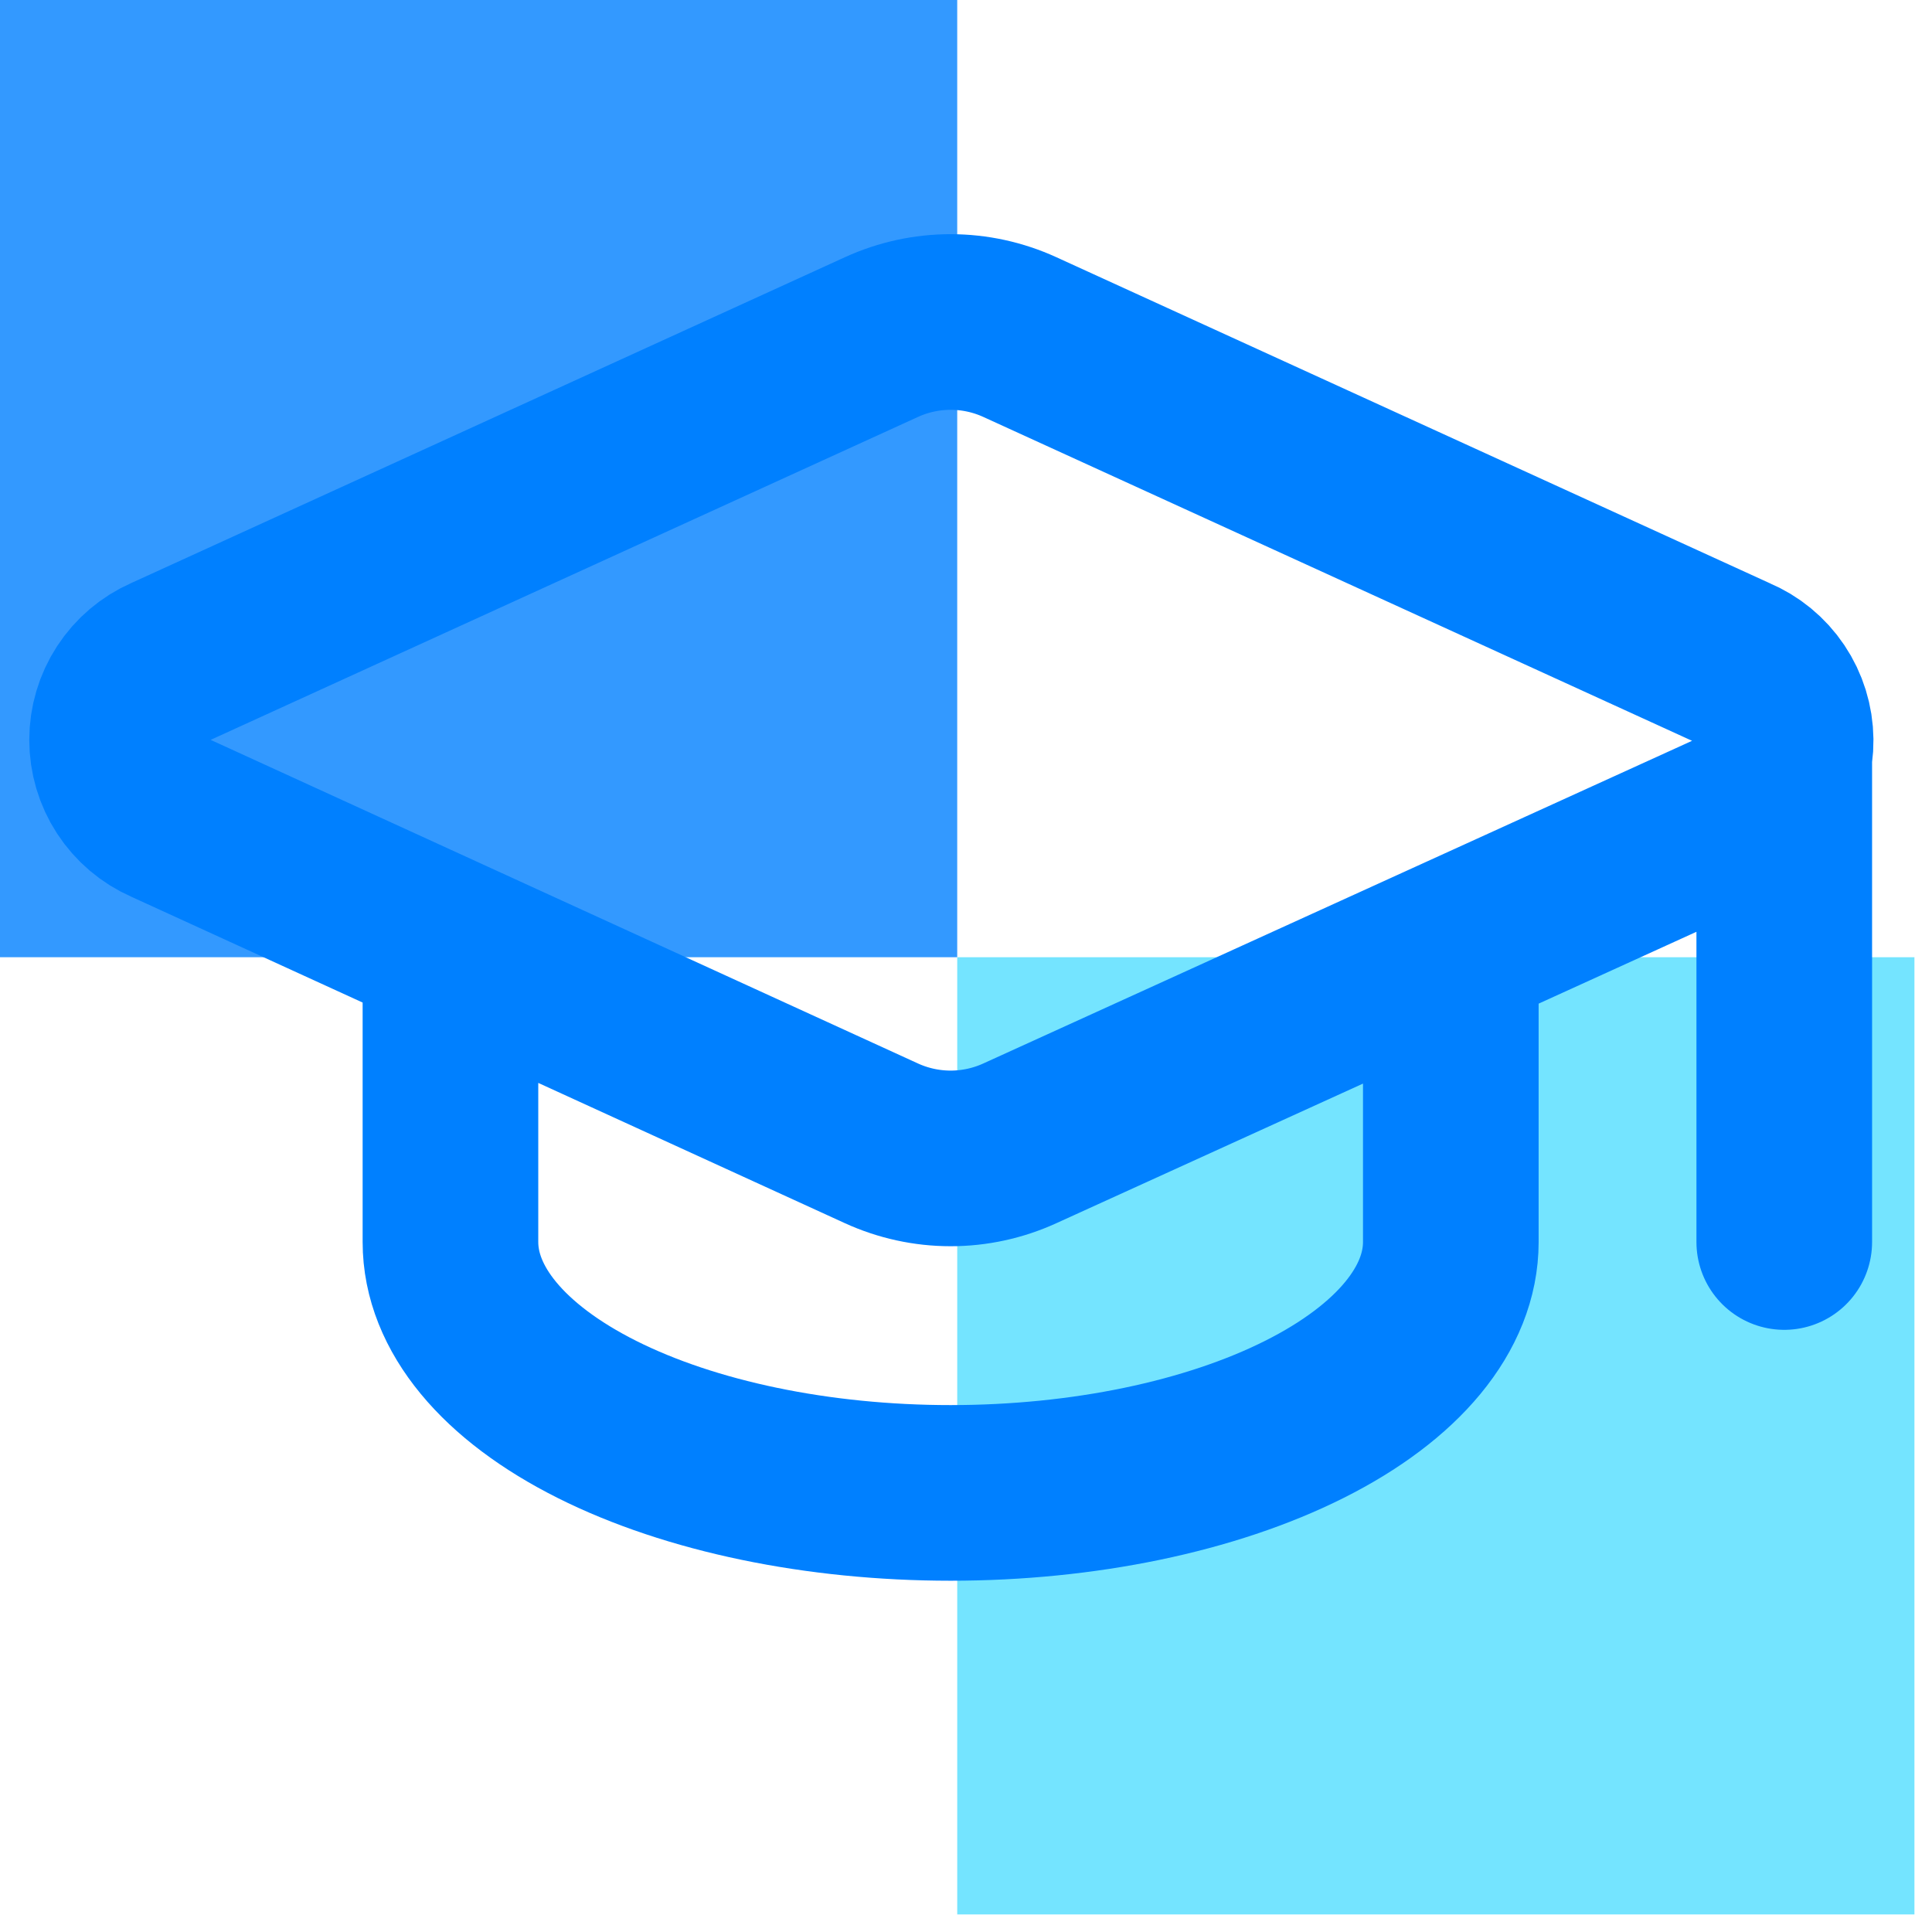 <?xml version="1.0" encoding="UTF-8"?>
<svg xmlns="http://www.w3.org/2000/svg" width="66" height="66" viewBox="0 0 66 66" fill="none">
  <rect width="32.7" height="32.7" fill="#0080FF" fill-opacity="0.8"></rect>
  <rect x="32.7" y="32.7" width="32.7" height="32.7" fill="#52DDFF" fill-opacity="0.8"></rect>
  <path d="M60.953 25.286V42.429M15.388 32.429V42.429C15.388 44.702 17.188 46.882 20.392 48.489C23.597 50.097 27.943 51 32.475 51C37.007 51 41.353 50.097 44.557 48.489C47.762 46.882 49.562 44.702 49.562 42.429V32.429M59.302 27.921C59.811 27.695 60.244 27.324 60.546 26.855C60.848 26.385 61.006 25.836 61 25.277C60.994 24.718 60.825 24.173 60.514 23.71C60.202 23.246 59.762 22.884 59.248 22.669L34.839 11.515C34.097 11.176 33.291 11 32.475 11C31.659 11 30.853 11.176 30.111 11.515L5.705 22.658C5.198 22.881 4.767 23.247 4.464 23.712C4.161 24.177 4 24.72 4 25.275C4 25.83 4.161 26.374 4.464 26.838C4.767 27.303 5.198 27.669 5.705 27.892L30.111 39.058C30.853 39.397 31.659 39.573 32.475 39.573C33.291 39.573 34.097 39.397 34.839 39.058L59.302 27.921Z" stroke="#0080FF" stroke-width="6" stroke-linecap="round" stroke-linejoin="round"></path>
</svg>
